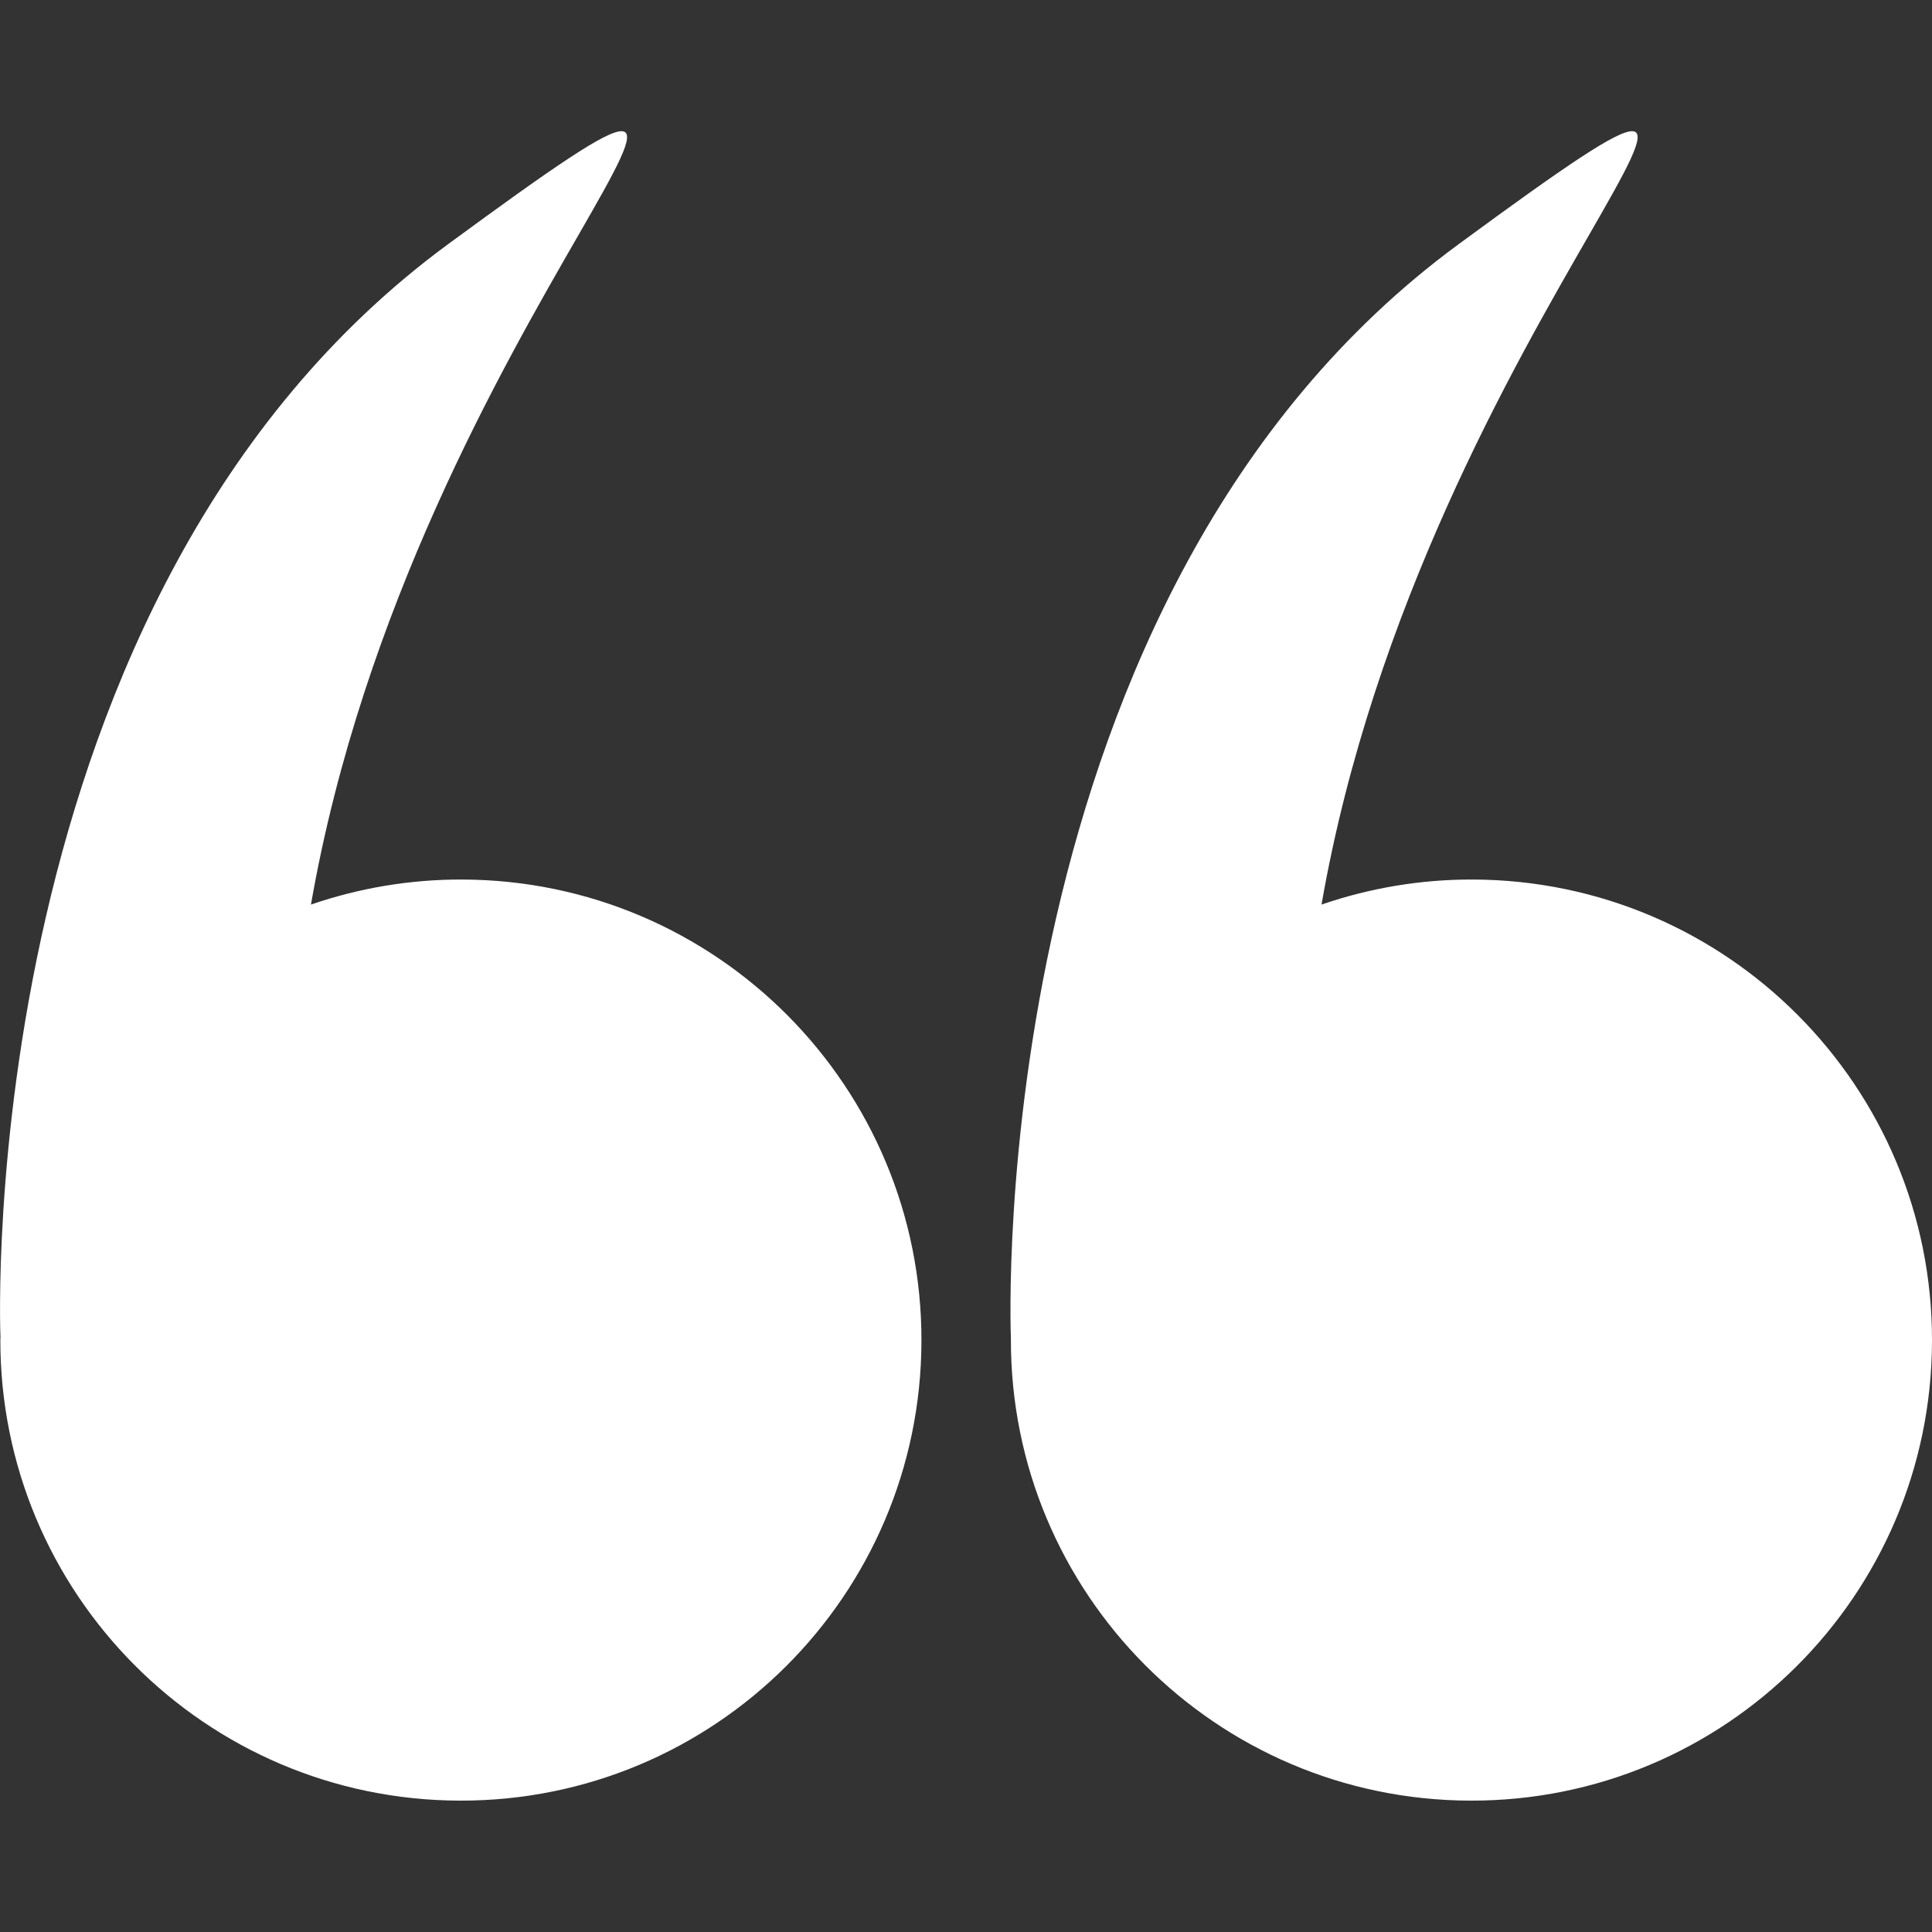<?xml version="1.0" encoding="utf-8"?>
<!-- Generator: Adobe Illustrator 25.4.1, SVG Export Plug-In . SVG Version: 6.00 Build 0)  -->
<svg version="1.1" id="Calque_1" xmlns="http://www.w3.org/2000/svg" xmlns:xlink="http://www.w3.org/1999/xlink" x="0px" y="0px"
	 viewBox="0 0 113.39 113.39" style="enable-background:new 0 0 113.39 113.39;" xml:space="preserve">
<rect x="0" y="0" width="113.39" height="113.39" fill="#333333" stroke="none"/>
<style type="text/css">
	.st0{fill:#E95631;}
	.st1{fill:#FFFFFF;}
</style>
<g id="Groupe_151" transform="translate(0 0)">
	<path id="Tracé_930" class="st1" d="M0.02,78.58c-0.04,14.93,12.03,27.06,26.96,27.1c14.93,0.04,27.06-12.03,27.1-26.96
		c0.04-14.93-12.03-27.06-26.96-27.1c-3.02-0.01-6.02,0.49-8.87,1.47c6.07-34.79,33.2-57.23,8.05-38.76
		C-1.59,34.81-0.01,77.76,0.03,78.54C0.03,78.56,0.02,78.56,0.02,78.58z"/>
	<path id="Tracé_931" class="st1" d="M59.33,78.58c-0.04,14.93,12.03,27.06,26.96,27.1c14.93,0.04,27.06-12.03,27.1-26.96
		s-12.03-27.06-26.96-27.1c-3.02-0.01-6.02,0.49-8.87,1.47c6.07-34.79,33.2-57.23,8.05-38.76C57.71,34.81,59.3,77.76,59.33,78.54
		C59.33,78.56,59.33,78.56,59.33,78.58z"/>
</g>
</svg>
